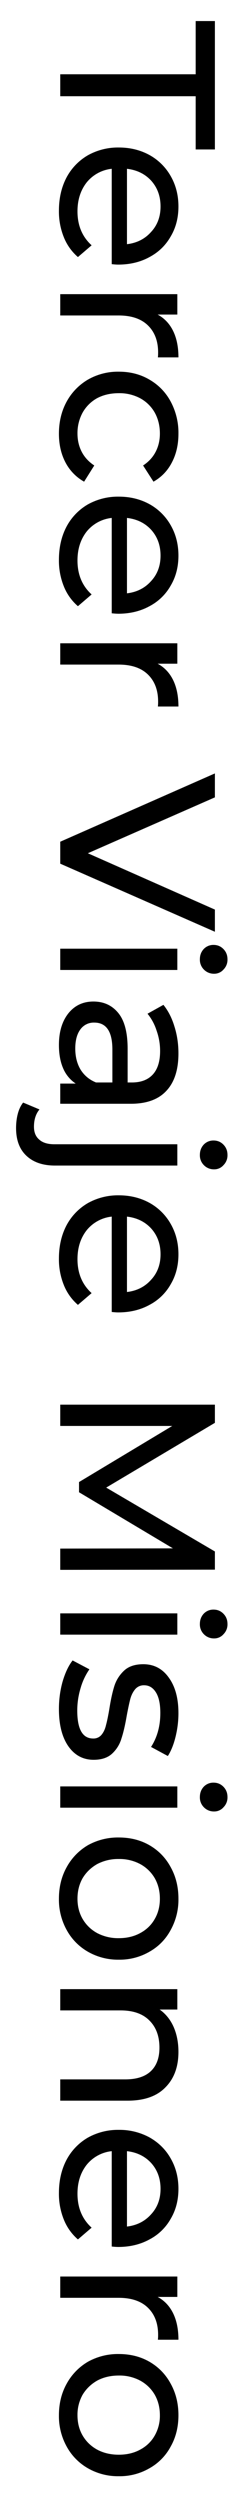 <svg fill="none" xmlns="http://www.w3.org/2000/svg" viewBox="0 0 12 124"><path d="M9.743 3.684v-2.64h.957v6.369h-.957v-2.64H3V3.684h6.743zM5.882 13.124c-.08 0-.187-.007-.319-.022v-4.73a1.86 1.86 0 00-1.243.671c-.308.39-.462.87-.462 1.441 0 .697.235 1.258.704 1.683l-.682.583a2.546 2.546 0 01-.704-.99 3.385 3.385 0 01-.242-1.309c0-.616.125-1.162.374-1.639a2.78 2.78 0 011.067-1.11 3.077 3.077 0 011.54-.386c.565 0 1.074.125 1.529.374A2.73 2.73 0 018.5 8.735c.257.448.385.95.385 1.507 0 .558-.128 1.053-.385 1.485-.25.44-.601.781-1.056 1.023-.455.25-.975.374-1.562.374zm2.112-2.882c0-.506-.154-.93-.462-1.276-.308-.337-.711-.535-1.21-.594v3.74c.491-.058.891-.26 1.199-.605.315-.337.473-.759.473-1.265zM7.851 15.603c.337.183.594.455.77.814.176.36.264.795.264 1.309H7.862c.007-.059.011-.14.011-.242 0-.572-.172-1.023-.517-1.353-.337-.323-.821-.484-1.452-.484H3V14.59h5.83v1.012h-.979zM2.934 21.515c0-.594.128-1.126.385-1.595a2.843 2.843 0 011.056-1.09 3.01 3.01 0 011.54-.395c.572 0 1.082.132 1.529.396.455.264.807.627 1.056 1.089a3.27 3.27 0 01.385 1.595c0 .528-.106.997-.319 1.408-.213.418-.52.74-.924.968l-.517-.803c.279-.184.488-.411.627-.682.14-.272.209-.572.209-.902 0-.382-.084-.726-.253-1.034a1.84 1.84 0 00-.726-.715 2.185 2.185 0 00-1.067-.253c-.41 0-.774.084-1.089.253a1.86 1.86 0 00-.715.715 2.117 2.117 0 00-.253 1.034c0 .33.07.63.209.902.14.27.348.498.627.682l-.506.803a2.333 2.333 0 01-.935-.968c-.213-.411-.319-.88-.319-1.408zM5.882 30.44c-.08 0-.187-.007-.319-.021v-4.73a1.86 1.86 0 00-1.243.67c-.308.39-.462.87-.462 1.442 0 .697.235 1.258.704 1.683l-.682.583a2.546 2.546 0 01-.704-.99 3.385 3.385 0 01-.242-1.31c0-.615.125-1.162.374-1.638a2.781 2.781 0 011.067-1.111 3.078 3.078 0 011.54-.385c.565 0 1.074.125 1.529.374A2.73 2.73 0 018.5 26.052c.257.447.385.95.385 1.507 0 .557-.128 1.052-.385 1.485a2.58 2.58 0 01-1.056 1.023c-.455.25-.975.374-1.562.374zm2.112-2.881c0-.506-.154-.931-.462-1.276-.308-.338-.711-.536-1.21-.594v3.74c.491-.059.891-.26 1.199-.605.315-.338.473-.76.473-1.265zM7.851 32.92c.337.182.594.454.77.813.176.36.264.796.264 1.31H7.862a2.06 2.06 0 00.011-.243c0-.572-.172-1.023-.517-1.353-.337-.323-.821-.484-1.452-.484H3v-1.056h5.83v1.012h-.979zM10.7 46.215L3 42.838v-1.089l7.7-3.388v1.188l-6.325 2.772 6.325 2.794v1.1zM8.83 47.054v1.056H3v-1.056h5.83zm1.122.528c0-.206.066-.378.198-.517a.658.658 0 01.484-.198c.19 0 .352.066.484.198.14.139.209.311.209.517a.685.685 0 01-.198.506.607.607 0 01-.473.209.69.69 0 01-.506-.21.685.685 0 01-.198-.505zM8.885 52.249c0 .807-.198 1.423-.594 1.848-.396.433-.986.649-1.771.649H3v-1.001h.77a1.699 1.699 0 01-.627-.76c-.14-.322-.209-.707-.209-1.154 0-.653.158-1.177.473-1.573.315-.389.73-.583 1.243-.583.513 0 .924.187 1.232.56.315.375.473.969.473 1.783v1.672h.209c.455 0 .803-.132 1.045-.396.242-.264.363-.653.363-1.166a3 3 0 00-.176-1.012 2.53 2.53 0 00-.451-.836l.792-.44c.242.3.425.66.55 1.078.132.418.198.862.198 1.33zm-5.137-.242c0 .403.088.752.264 1.045.183.293.44.506.77.638h.814v-1.628c0-.895-.3-1.342-.902-1.342a.816.816 0 00-.693.34c-.169.228-.253.544-.253.947zM.8 55.952c0-.256.03-.495.088-.715.059-.22.147-.403.264-.55l.814.341c-.183.22-.275.506-.275.858 0 .279.088.491.264.638.169.154.422.231.759.231H8.83v1.056H2.736c-.601 0-1.074-.161-1.419-.484-.345-.322-.517-.78-.517-1.375zm9.152 1.331c0-.205.066-.377.198-.517a.658.658 0 01.484-.198c.19 0 .352.066.484.198.14.14.209.312.209.517a.685.685 0 01-.198.506.607.607 0 01-.473.21.69.69 0 01-.506-.21.685.685 0 01-.198-.506zM5.882 65.095c-.08 0-.187-.007-.319-.022v-4.73a1.86 1.86 0 00-1.243.671c-.308.389-.462.87-.462 1.441 0 .697.235 1.258.704 1.683l-.682.583a2.546 2.546 0 01-.704-.99 3.385 3.385 0 01-.242-1.309c0-.616.125-1.162.374-1.639a2.781 2.781 0 011.067-1.11 3.078 3.078 0 011.54-.386c.565 0 1.074.125 1.529.374A2.73 2.73 0 018.5 60.706c.257.447.385.95.385 1.507 0 .557-.128 1.053-.385 1.485a2.58 2.58 0 01-1.056 1.023c-.455.25-.975.374-1.562.374zm2.112-2.882c0-.506-.154-.931-.462-1.276-.308-.337-.711-.535-1.21-.594v3.74c.491-.058.891-.26 1.199-.605.315-.337.473-.759.473-1.265zM3 76.809l5.61-.011-4.675-2.783v-.506l4.642-2.783H3V69.67h7.7v.902l-5.412 3.212 5.412 3.168v.902l-7.7.01V76.81zM8.83 80.022v1.055H3v-1.055h5.83zm1.122.527c0-.205.066-.377.198-.517a.658.658 0 01.484-.197c.19 0 .352.066.484.198.14.139.209.311.209.516a.685.685 0 01-.198.506.607.607 0 01-.473.21.69.69 0 01-.506-.21.685.685 0 01-.198-.506zM2.934 84.766c0-.477.062-.935.187-1.375.132-.44.297-.785.495-1.034l.836.44a3.16 3.16 0 00-.44.935c-.11.366-.165.737-.165 1.11 0 .925.264 1.387.792 1.387a.513.513 0 00.418-.187c.103-.125.176-.283.22-.473.051-.184.106-.448.165-.792.073-.47.158-.855.253-1.155.095-.294.257-.547.484-.76.227-.212.546-.318.957-.318.528 0 .95.22 1.265.66.323.44.484 1.03.484 1.77 0 .39-.048.778-.143 1.167-.095.388-.224.707-.385.957l-.836-.451c.308-.477.462-1.038.462-1.683 0-.448-.073-.789-.22-1.023-.147-.235-.341-.352-.583-.352a.556.556 0 00-.451.198c-.11.132-.19.293-.242.484-.051.198-.11.473-.176.825-.08.47-.169.847-.264 1.133a1.654 1.654 0 01-.462.748c-.22.205-.528.308-.924.308-.528 0-.95-.228-1.265-.682-.308-.448-.462-1.06-.462-1.837zM8.83 88.605v1.055H3v-1.055h5.83zm1.122.527c0-.205.066-.377.198-.517a.658.658 0 01.484-.197c.19 0 .352.066.484.197.14.14.209.312.209.517a.685.685 0 01-.198.506.607.607 0 01-.473.21.69.69 0 01-.506-.21.685.685 0 01-.198-.506zM2.934 94.174c0-.58.128-1.1.385-1.562a2.844 2.844 0 011.056-1.09 3.078 3.078 0 011.54-.384c.572 0 1.082.128 1.529.385.455.264.807.627 1.056 1.089.257.462.385.982.385 1.562a3.1 3.1 0 01-.385 1.55c-.25.463-.601.822-1.056 1.079a2.951 2.951 0 01-1.529.396 3.01 3.01 0 01-1.54-.396 2.764 2.764 0 01-1.056-1.078 3.1 3.1 0 01-.385-1.551zm.924 0c0 .374.084.707.253 1 .176.301.418.536.726.705a2.25 2.25 0 001.078.253c.403 0 .759-.085 1.067-.253.315-.169.557-.404.726-.704.169-.294.253-.627.253-1.001 0-.374-.084-.712-.253-1.012a1.864 1.864 0 00-.726-.704 2.187 2.187 0 00-1.067-.253 2.25 2.25 0 00-1.078.253c-.308.176-.55.41-.726.704-.169.3-.253.638-.253 1.012zM8.885 101.772c0 .741-.216 1.327-.649 1.76-.425.44-1.052.66-1.881.66H3v-1.056h3.234c.565 0 .99-.136 1.276-.407.286-.271.429-.66.429-1.166 0-.572-.169-1.023-.506-1.353-.33-.33-.807-.495-1.43-.495H3V98.66h5.83v1.012h-.88c.3.213.532.499.693.858.161.367.242.781.242 1.243zM5.882 111.448a3.22 3.22 0 01-.319-.022v-4.73a1.857 1.857 0 00-1.243.671c-.308.388-.462.869-.462 1.441 0 .696.235 1.257.704 1.683l-.682.583a2.546 2.546 0 01-.704-.99 3.387 3.387 0 01-.242-1.309c0-.616.125-1.163.374-1.639a2.778 2.778 0 011.067-1.111 3.074 3.074 0 011.54-.385 3.12 3.12 0 011.529.374c.455.256.807.605 1.056 1.045.257.447.385.949.385 1.507 0 .557-.128 1.052-.385 1.485a2.58 2.58 0 01-1.056 1.023c-.455.249-.975.374-1.562.374zm2.112-2.882c0-.506-.154-.932-.462-1.276-.308-.338-.711-.536-1.21-.594v3.74c.491-.059.891-.261 1.199-.605.315-.338.473-.759.473-1.265zM7.851 113.926c.337.183.594.455.77.814.176.359.264.796.264 1.309H7.862c.007-.059.011-.139.011-.242 0-.572-.172-1.023-.517-1.353-.337-.323-.821-.484-1.452-.484H3v-1.056h5.83v1.012h-.979zM2.934 119.794c0-.579.128-1.1.385-1.562a2.844 2.844 0 011.056-1.089 3.074 3.074 0 011.54-.385c.572 0 1.082.128 1.529.385.455.264.807.627 1.056 1.089.257.462.385.983.385 1.562 0 .579-.128 1.096-.385 1.551a2.67 2.67 0 01-1.056 1.078 2.951 2.951 0 01-1.529.396 3.01 3.01 0 01-1.54-.396 2.767 2.767 0 01-1.056-1.078 3.101 3.101 0 01-.385-1.551zm.924 0c0 .374.084.708.253 1.001.176.301.418.535.726.704.315.169.675.253 1.078.253s.759-.084 1.067-.253c.315-.169.557-.403.726-.704a1.97 1.97 0 00.253-1.001c0-.374-.084-.711-.253-1.012a1.866 1.866 0 00-.726-.704 2.182 2.182 0 00-1.067-.253c-.403 0-.763.084-1.078.253-.308.176-.55.411-.726.704a2.033 2.033 0 00-.253 1.012z" fill="#000"/></svg>